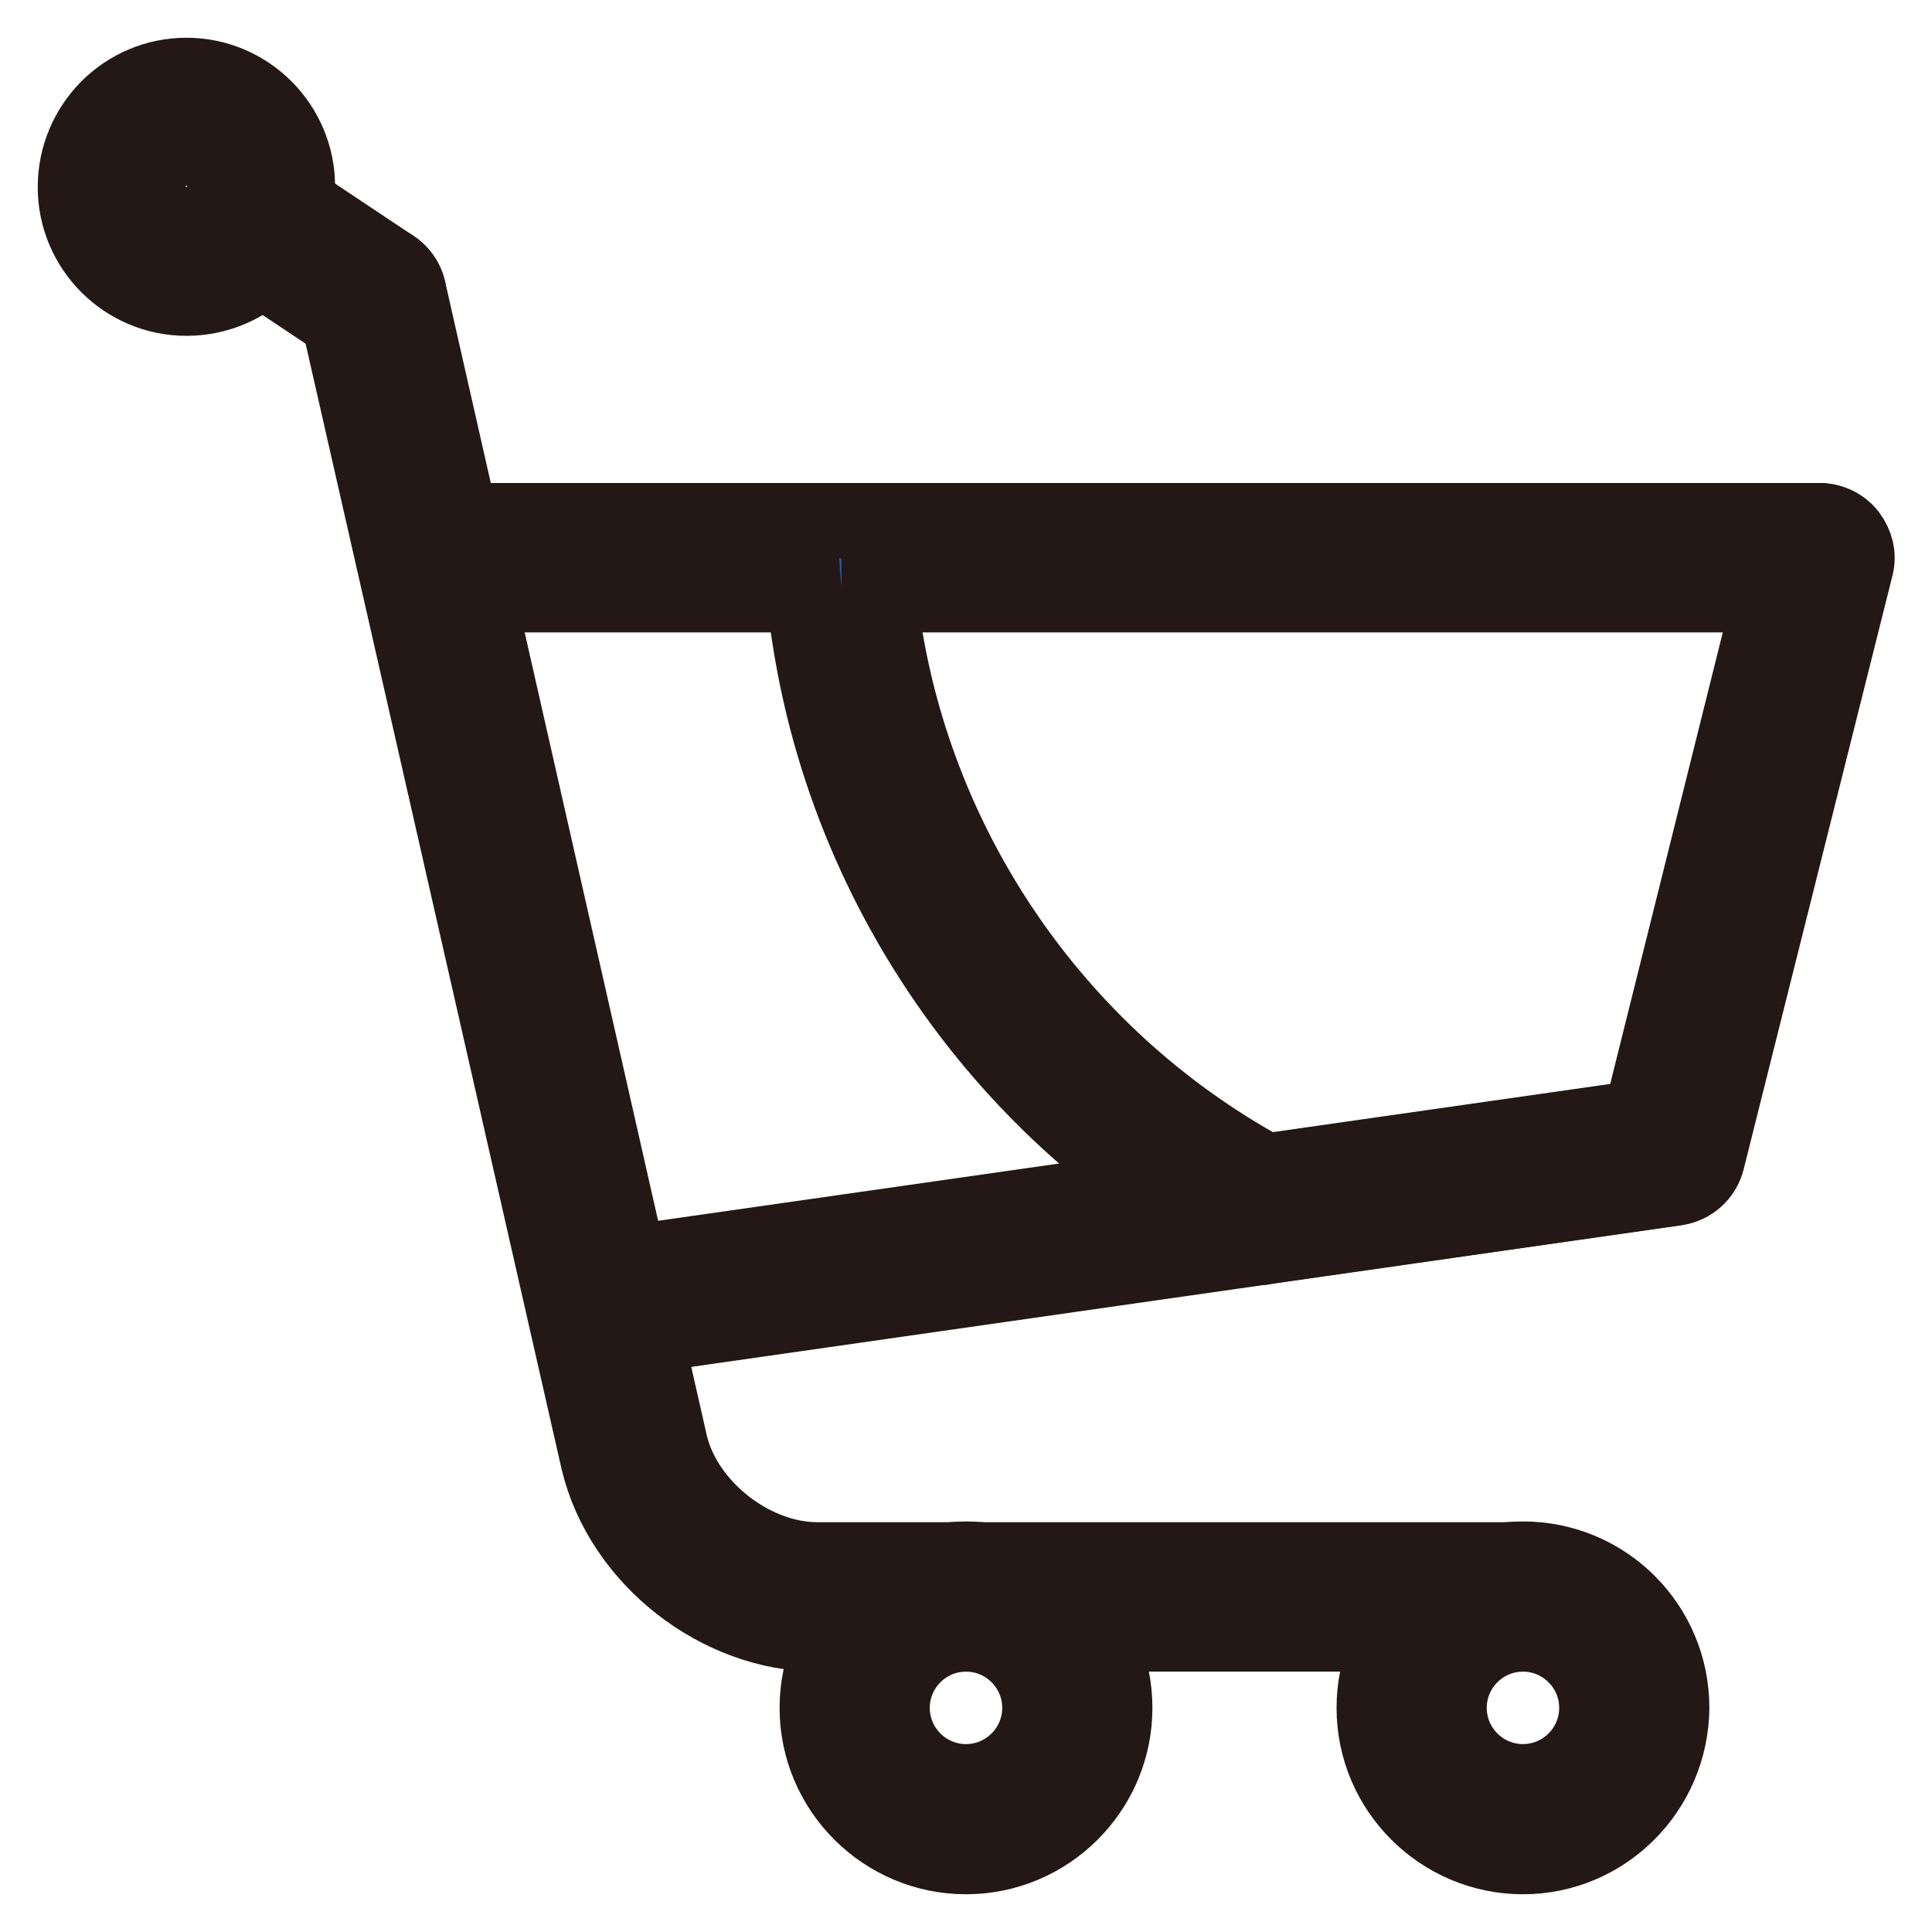 <?xml version="1.0" encoding="utf-8"?>
<!-- Svg Vector Icons : http://www.onlinewebfonts.com/icon -->
<!DOCTYPE svg PUBLIC "-//W3C//DTD SVG 1.1//EN" "http://www.w3.org/Graphics/SVG/1.1/DTD/svg11.dtd">
<svg version="1.1" xmlns="http://www.w3.org/2000/svg" xmlns:xlink="http://www.w3.org/1999/xlink" x="0px" y="0px" viewBox="0 0 256 256" enable-background="new 0 0 256 256" xml:space="preserve">
<g> <path stroke-width="10" fill-opacity="0" stroke="#231815"  d="M83.8,177.2c-2.4,0-4.5-1.8-4.9-4.2c-0.4-2.7,1.5-5.2,4.2-5.6l134.4-19.2l17.3-69.4H59.2 c-2.7,0-4.9-2.2-4.9-4.9c0-2.7,2.2-4.9,4.9-4.9h181.9c1.5,0,3,0.7,3.9,1.9c0.9,1.2,1.3,2.7,0.9,4.2l-19.7,78.6 c-0.5,2-2.1,3.4-4.1,3.7L84.4,177.1C84.2,177.1,84,177.2,83.8,177.2z M49.3,44.4c-0.9,0-1.9-0.3-2.7-0.8l-14.7-9.8 c-2.3-1.5-2.9-4.6-1.4-6.8s4.6-2.9,6.8-1.4l14.7,9.8c2.3,1.5,2.9,4.6,1.4,6.8C52.5,43.7,50.9,44.4,49.3,44.4z M128,246 c-10.8,0-19.7-8.8-19.7-19.7c0-10.8,8.8-19.7,19.7-19.7s19.7,8.8,19.7,19.7C147.7,237.2,138.8,246,128,246z M128,216.5 c-5.4,0-9.8,4.4-9.8,9.8c0,5.4,4.4,9.8,9.8,9.8s9.8-4.4,9.8-9.8C137.8,220.9,133.4,216.5,128,216.5z M201.8,246 c-10.8,0-19.7-8.8-19.7-19.7c0-10.8,8.8-19.7,19.7-19.7s19.7,8.8,19.7,19.7C221.4,237.2,212.6,246,201.8,246z M201.8,216.5 c-5.4,0-9.8,4.4-9.8,9.8c0,5.4,4.4,9.8,9.8,9.8c5.4,0,9.8-4.4,9.8-9.8C211.6,220.9,207.2,216.5,201.8,216.5z"/> <path stroke-width="10" fill-opacity="0" stroke="#231815"  d="M201.8,216.5h-93.4c-13.2,0-26-10-29.1-22.9L44.5,40.6c-0.6-2.6,1.1-5.3,3.7-5.9c2.7-0.6,5.3,1.1,5.9,3.7 l34.7,153c2,8.3,10.9,15.3,19.5,15.3h93.4c2.7,0,4.9,2.2,4.9,4.9C206.7,214.3,204.5,216.5,201.8,216.5L201.8,216.5z M24.7,39.5 c-8.1,0-14.7-6.6-14.7-14.7C10,16.6,16.6,10,24.7,10s14.7,6.6,14.7,14.7C39.5,32.9,32.9,39.5,24.7,39.5z M24.7,19.8 c-2.7,0-4.9,2.2-4.9,4.9c0,2.7,2.2,4.9,4.9,4.9s4.9-2.2,4.9-4.9C29.6,22.1,27.5,19.8,24.7,19.8z"/> <path stroke-width="10" fill-opacity="0" stroke="#2957a6"  d="M166.8,160.4l54.6-7.8l19.7-78.7H111.2C113.3,111.5,135.3,143.8,166.8,160.4z"/> <path stroke-width="10" fill-opacity="0" stroke="#231815"  d="M166.8,165.3c-0.8,0-1.6-0.2-2.3-0.6c-33.8-17.7-56.1-52.4-58.3-90.5c-0.1-1.3,0.4-2.7,1.3-3.7 c0.9-1,2.2-1.5,3.6-1.5h129.9c1.5,0,3,0.7,3.9,1.9c0.9,1.2,1.3,2.7,0.9,4.2l-19.7,78.6c-0.5,2-2.1,3.4-4.1,3.7l-54.6,7.8 C167.3,165.3,167.1,165.3,166.8,165.3z M116.5,78.8c3.5,32.1,22.8,60.9,51.2,76.4l49.7-7.1l17.3-69.4H116.5L116.5,78.8z"/></g>
</svg>